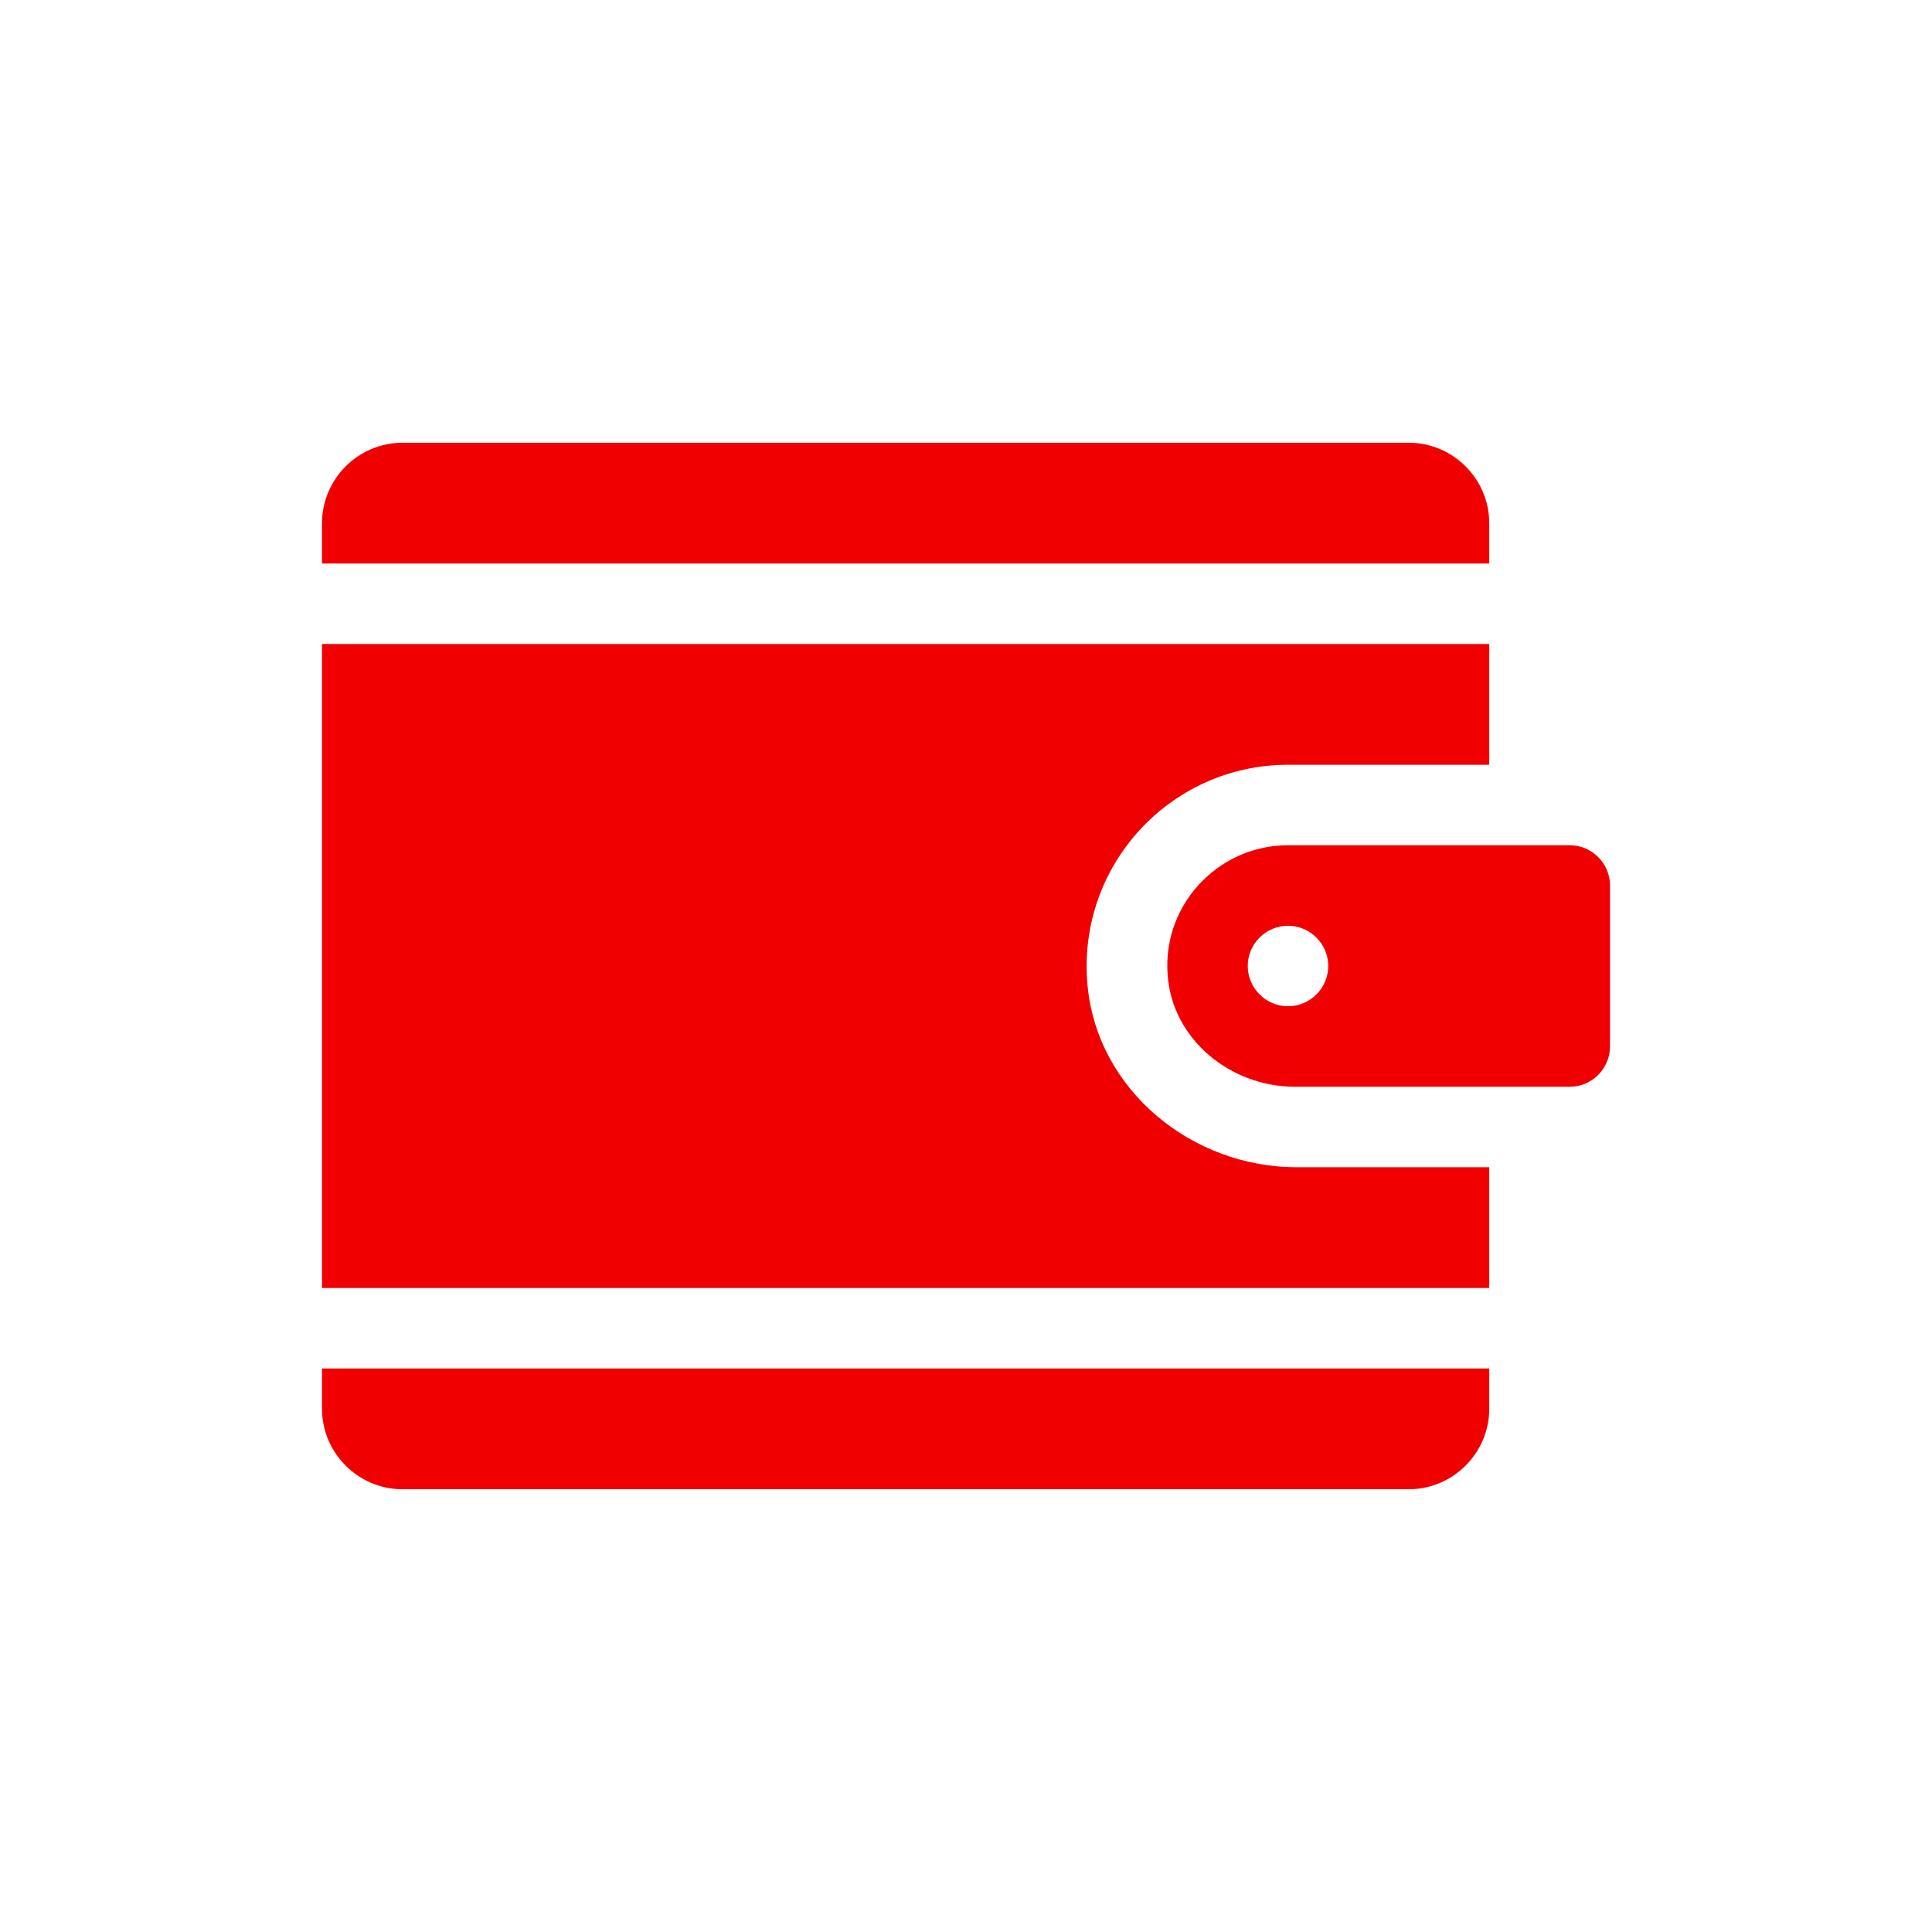 <svg width="48" height="48" viewBox="0 0 48 48" fill="none" xmlns="http://www.w3.org/2000/svg">
<path d="M37 13C37 11.9 36.1 11 35 11H10C8.9 11 8 11.9 8 13V14H37V13Z" fill="#F00000"/>
<path d="M27.02 24.49C26.74 21.51 29.08 19 32 19H37V16H8V32H37V29H32.22C29.61 29 27.27 27.09 27.02 24.49Z" fill="#F00000"/>
<path d="M8 35C8 36.1 8.9 37 10 37H35C36.1 37 37 36.1 37 35V34H8V35Z" fill="#F00000"/>
<path d="M39 21H32C31.17 21 30.42 21.34 29.88 21.88C29.29 22.47 28.94 23.3 29.01 24.22C29.12 25.82 30.57 27 32.17 27H39C39.55 27 40 26.55 40 26V22C40 21.45 39.55 21 39 21ZM32 25C31.45 25 31 24.55 31 24C31 23.45 31.45 23 32 23C32.55 23 33 23.45 33 24C33 24.55 32.55 25 32 25Z" fill="#F00000"/>
</svg>
